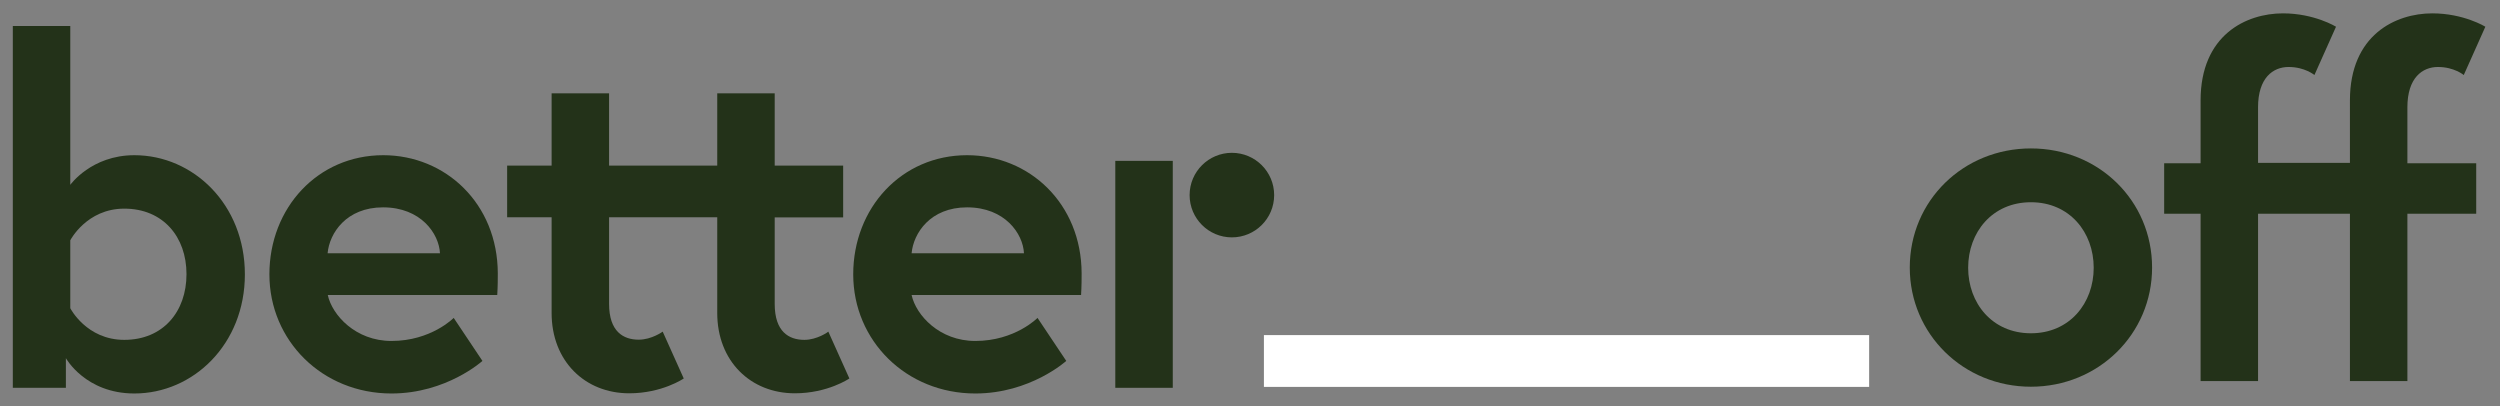 <svg xmlns="http://www.w3.org/2000/svg" xmlns:xlink="http://www.w3.org/1999/xlink" id="Ebene_1" x="0px" y="0px" viewBox="0 0 1366 222" overflow="visible" xml:space="preserve"><rect x="0" y="0" width="1366" height="222" fill="#808080" stroke="none"/><rect x="690.6" y="183.1" fill="#FFFFFF" width="330.7" height="28.3"></rect><g>	<rect x="609.4" y="87.9" fill="#233219" width="31.4" height="124"></rect>	<path fill="#233219" d="M673.1,83.5c-12.7,0-23.1,10.3-23.1,23.1c0,12.7,10.3,23.1,23.1,23.1c12.7,0,23.1-10.3,23.1-23.1  C696.2,93.8,685.8,83.5,673.1,83.5z"></path>	<path fill="#233219" d="M73.4,84.8c-23.5,0-35,16.2-35,16.2V14.2H7v197.7h29v-16.2c0,0,10.7,19.3,37.4,19.3  c32.2,0,60.4-26.9,60.4-65.1S105.6,84.8,73.4,84.8z M67.9,185.7c-20.7,0-29.5-17.3-29.5-17.3v-37.1c0,0,8.9-17.3,29.5-17.3  c21.2,0,34,15.4,34,35.8C101.9,170.3,89.1,185.7,67.9,185.7z"></path>	<path fill="#233219" d="M209.4,84.8c-35.8,0-62.2,28.8-62.2,65.1s29,65.1,66.7,65.1c30.1,0,49.7-17.8,49.7-17.8l-15.7-23.5  c0,0-12.3,12.6-34,12.6c-19.6,0-32.4-14.1-34.8-25.1h92.6c0.3-4.7,0.3-9.4,0.3-11.8C271.9,111.2,243.4,84.8,209.4,84.8z M179,138.4  c1-11,10.2-25.1,30.3-25.1c20.7,0,30.6,14.4,31.1,25.1H179z"></path>	<path fill="#233219" d="M439.5,185.7c-8.4,0-16.2-4.4-16.2-19.6v-47.3h37.4V90.5h-37.4V51h-31.4v39.5h-59.1V51h-31.4v39.5h-24.3  v28.2h24.3V171c0,26.4,18.3,43.9,42.4,43.9c18,0,29.8-8.1,29.8-8.1l-11.5-25.6c0,0-6,4.4-13.1,4.4c-8.4,0-16.2-4.4-16.2-19.6v-47.3  h59.1V171c0,26.4,18.3,43.9,42.4,43.9c18,0,29.8-8.1,29.8-8.1l-11.5-25.6C452.6,181.3,446.5,185.7,439.5,185.7z"></path>	<path fill="#233219" d="M528.4,84.8c-35.8,0-62.2,28.8-62.2,65.1s29,65.1,66.7,65.1c30.1,0,49.7-17.8,49.7-17.8l-15.7-23.5  c0,0-12.3,12.6-34,12.6c-19.6,0-32.4-14.1-34.8-25.1h92.6c0.3-4.7,0.3-9.4,0.3-11.8C590.9,111.2,562.4,84.8,528.4,84.8z   M498.1,138.4c1-11,10.2-25.1,30.3-25.1c20.7,0,30.6,14.4,31.1,25.1H498.1z"></path>	<path fill="#233219" d="M1109.7,81.1c-36.9,0-66.2,28.5-66.2,65.1c0,36.3,29.3,65.1,66.2,65.1s66.2-28.8,66.2-65.1  C1175.9,109.6,1146.6,81.1,1109.7,81.1z M1109.7,182.1c-21.2,0-34.3-16.5-34.3-35.8s13.1-35.8,34.3-35.8  c21.2,0,34.3,16.5,34.3,35.8S1130.9,182.1,1109.7,182.1z"></path>	<path fill="#233219" d="M1315.4,58.6c0-16,8.1-22,16.7-22c8.9,0,14.1,4.4,14.1,4.4l11.8-26.4c0,0-11.8-7.3-29-7.3  c-20.1,0-45,11.8-45,47.6V89h-50.2V58.6c0-16,8.1-22,16.7-22c8.9,0,14.1,4.4,14.1,4.4l11.8-26.4c0,0-11.8-7.3-29-7.3  c-20.1,0-45,11.8-45,47.6v34.3h-19.9v27.6h19.9v91.4h31.4v-91.4h50.2v91.4h31.4v-91.4h37.6V89.2h-37.6V58.6z"></path></g></svg>